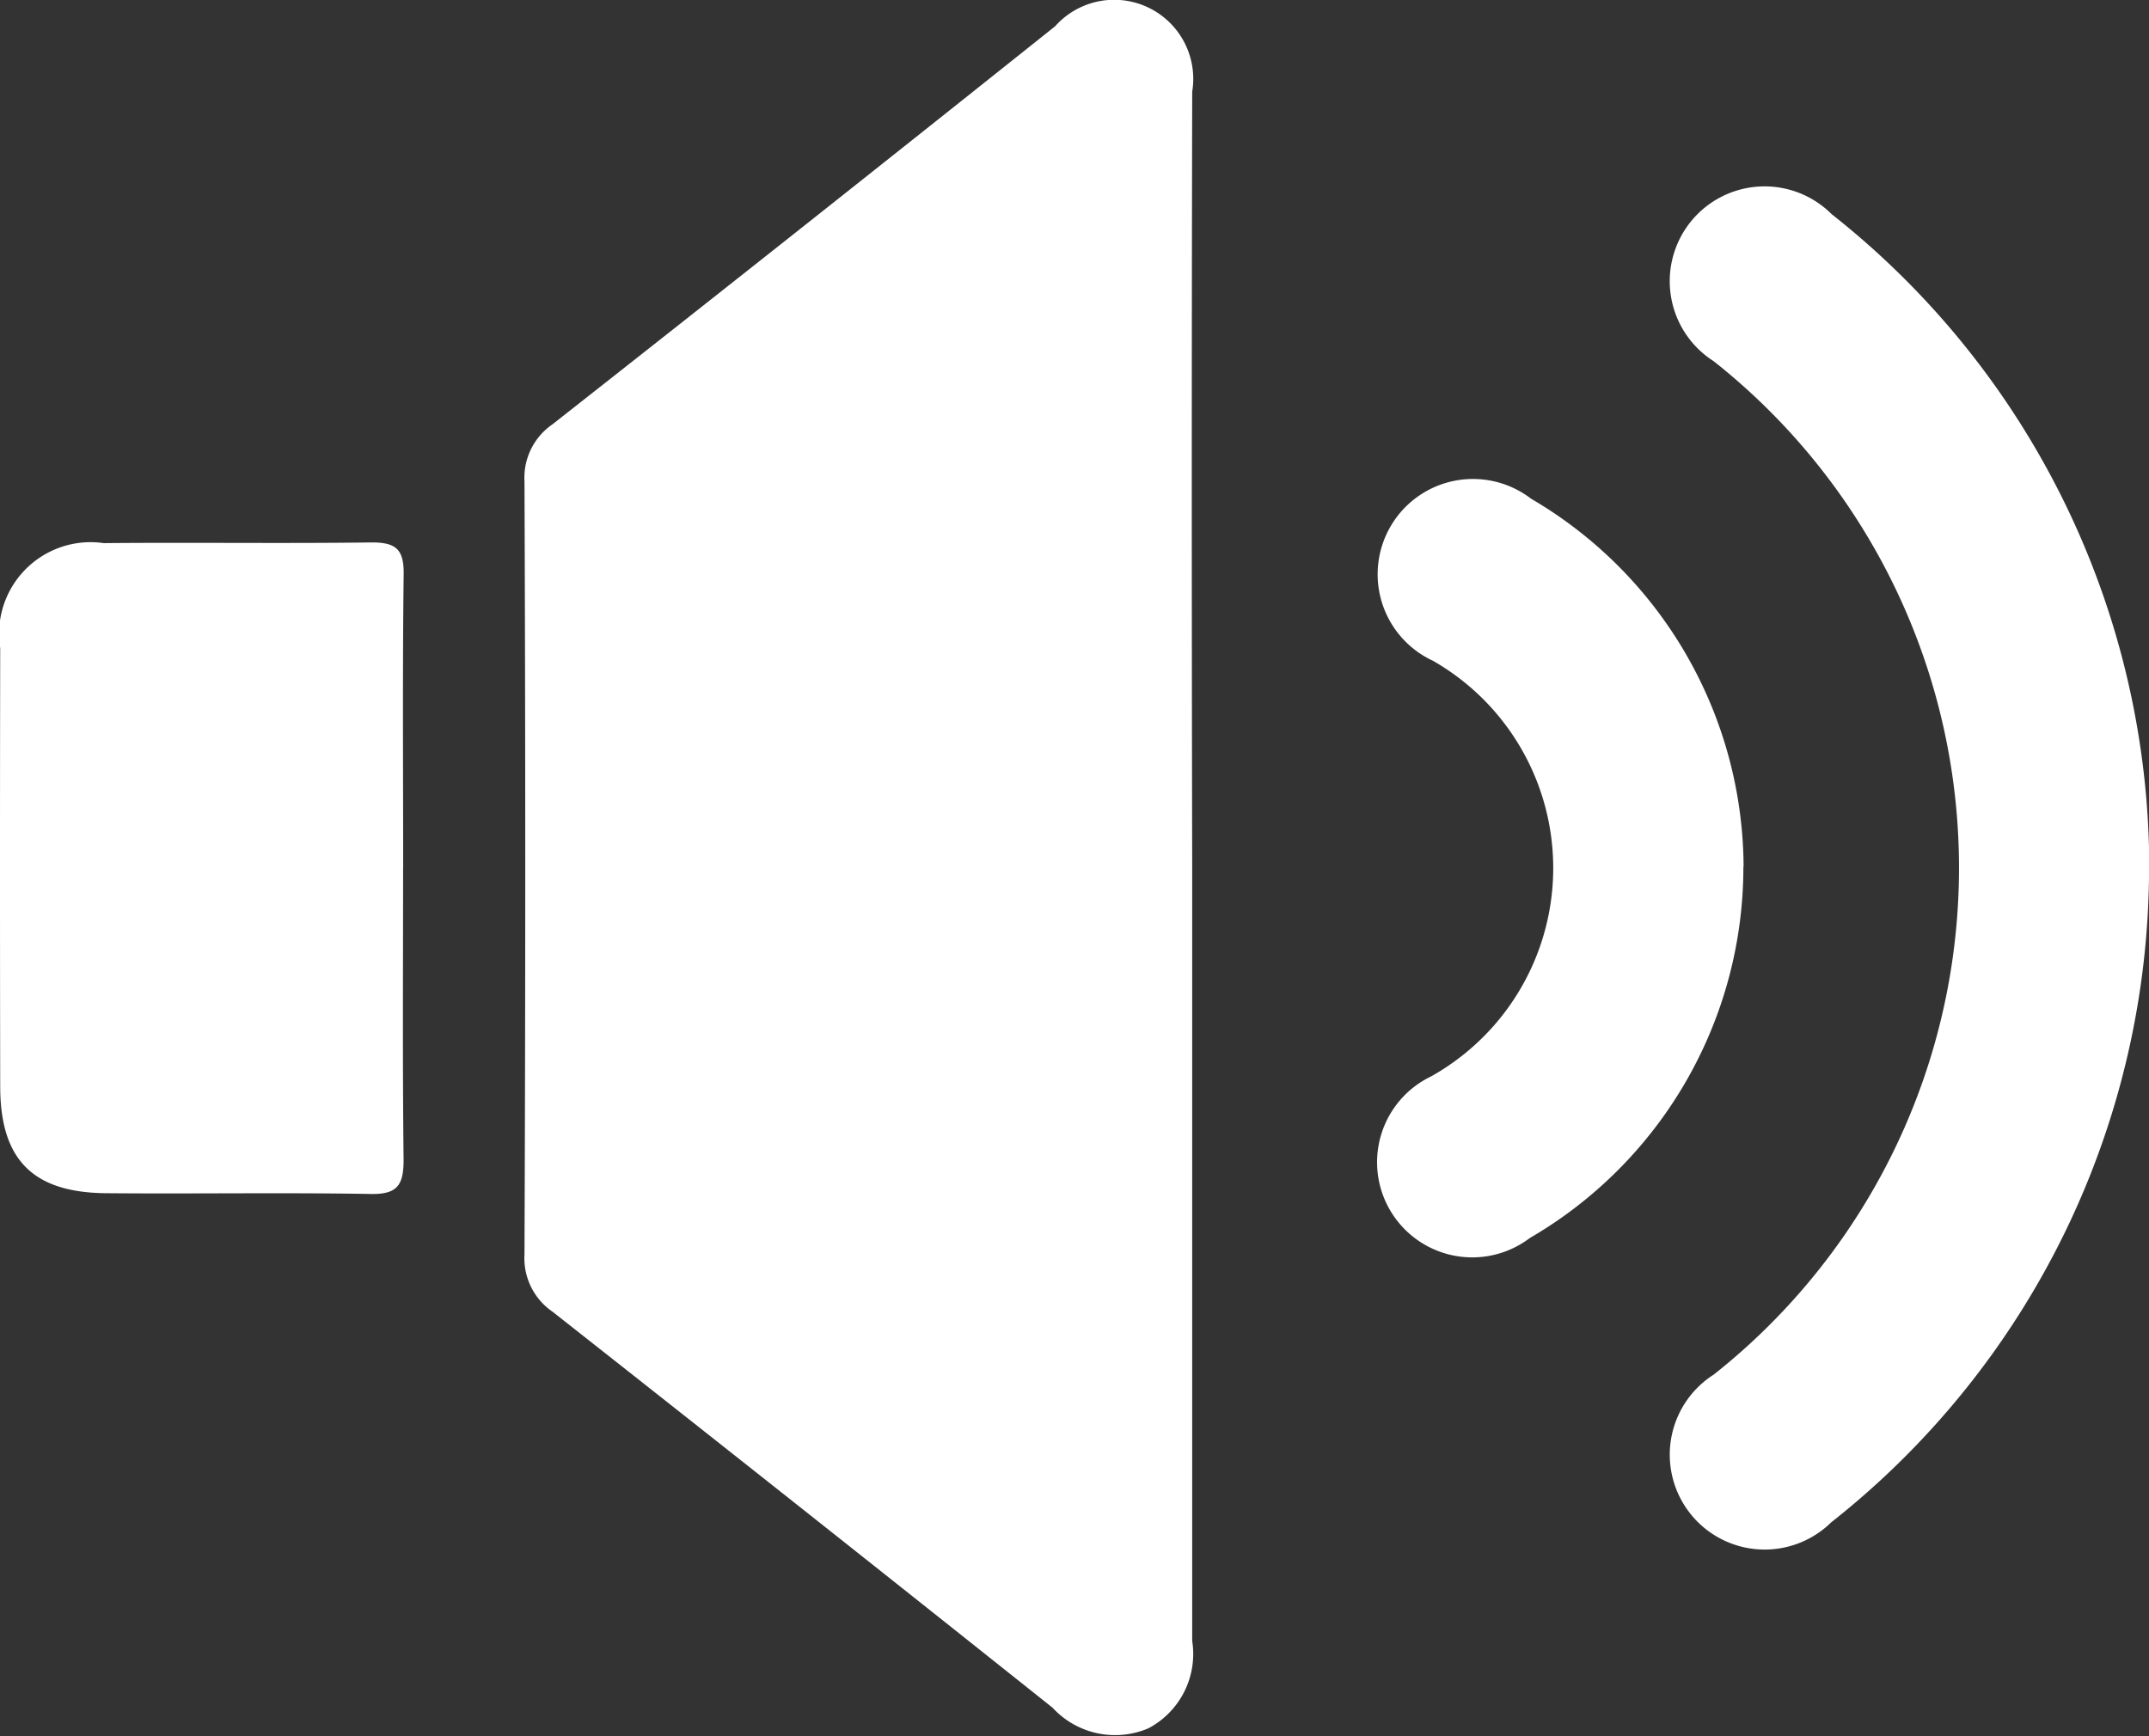 <svg id="Componente_2_1" data-name="Componente 2 – 1" xmlns="http://www.w3.org/2000/svg" width="30.681" height="24.79" viewBox="0 0 30.681 24.79">
  <rect x="0" y="0" width="30.681" height="24.79" fill="#333333" stroke="none"/>
  <path id="Caminho_59" data-name="Caminho 59" d="M748.241,141.518q0,5.519,0,11.038a1.2,1.2,0,0,1-.627,1.248,1.213,1.213,0,0,1-1.367-.295q-3.561-2.838-7.139-5.655a.925.925,0,0,1-.4-.817q.022-5.519,0-11.038a.926.926,0,0,1,.4-.817q3.6-2.83,7.176-5.684a1.129,1.129,0,0,1,1.957.934q-.012,5.542,0,11.084" transform="translate(-731.22 -129.123)" fill="#fff"/>
  <path id="Caminho_61" data-name="Caminho 61" d="M664.427,216.508c0,1.387-.009,2.774.007,4.161,0,.353-.083.495-.465.488-1.26-.022-2.52,0-3.78-.011-1.047-.008-1.512-.478-1.514-1.518q-.006-3.132,0-6.265a1.307,1.307,0,0,1,1.479-1.5c1.276-.012,2.551.007,3.827-.01.345,0,.458.1.454.451-.017,1.4-.007,2.805-.007,4.208" transform="translate(-658.672 -204.107)" fill="#fff"/>
  <path id="Caminho_69" data-name="Caminho 69" d="M920.19,167.322a11.912,11.912,0,0,1-4.539,9.35,1.355,1.355,0,1,1-1.677-2.11,9.226,9.226,0,0,0,0-14.472,1.354,1.354,0,1,1,1.684-2.1,11.9,11.9,0,0,1,4.535,9.334" transform="translate(-889.508 -154.932)" fill="#fff"/>
  <path id="Caminho_70" data-name="Caminho 70" d="M873.936,207.858a6.127,6.127,0,0,1-3.049,5.305,1.359,1.359,0,1,1-1.409-2.308,3.41,3.41,0,0,0,.026-5.935,1.361,1.361,0,1,1,1.4-2.315,6.12,6.12,0,0,1,3.035,5.253" transform="translate(-849.046 -195.484)" fill="#fff"/>
</svg>
